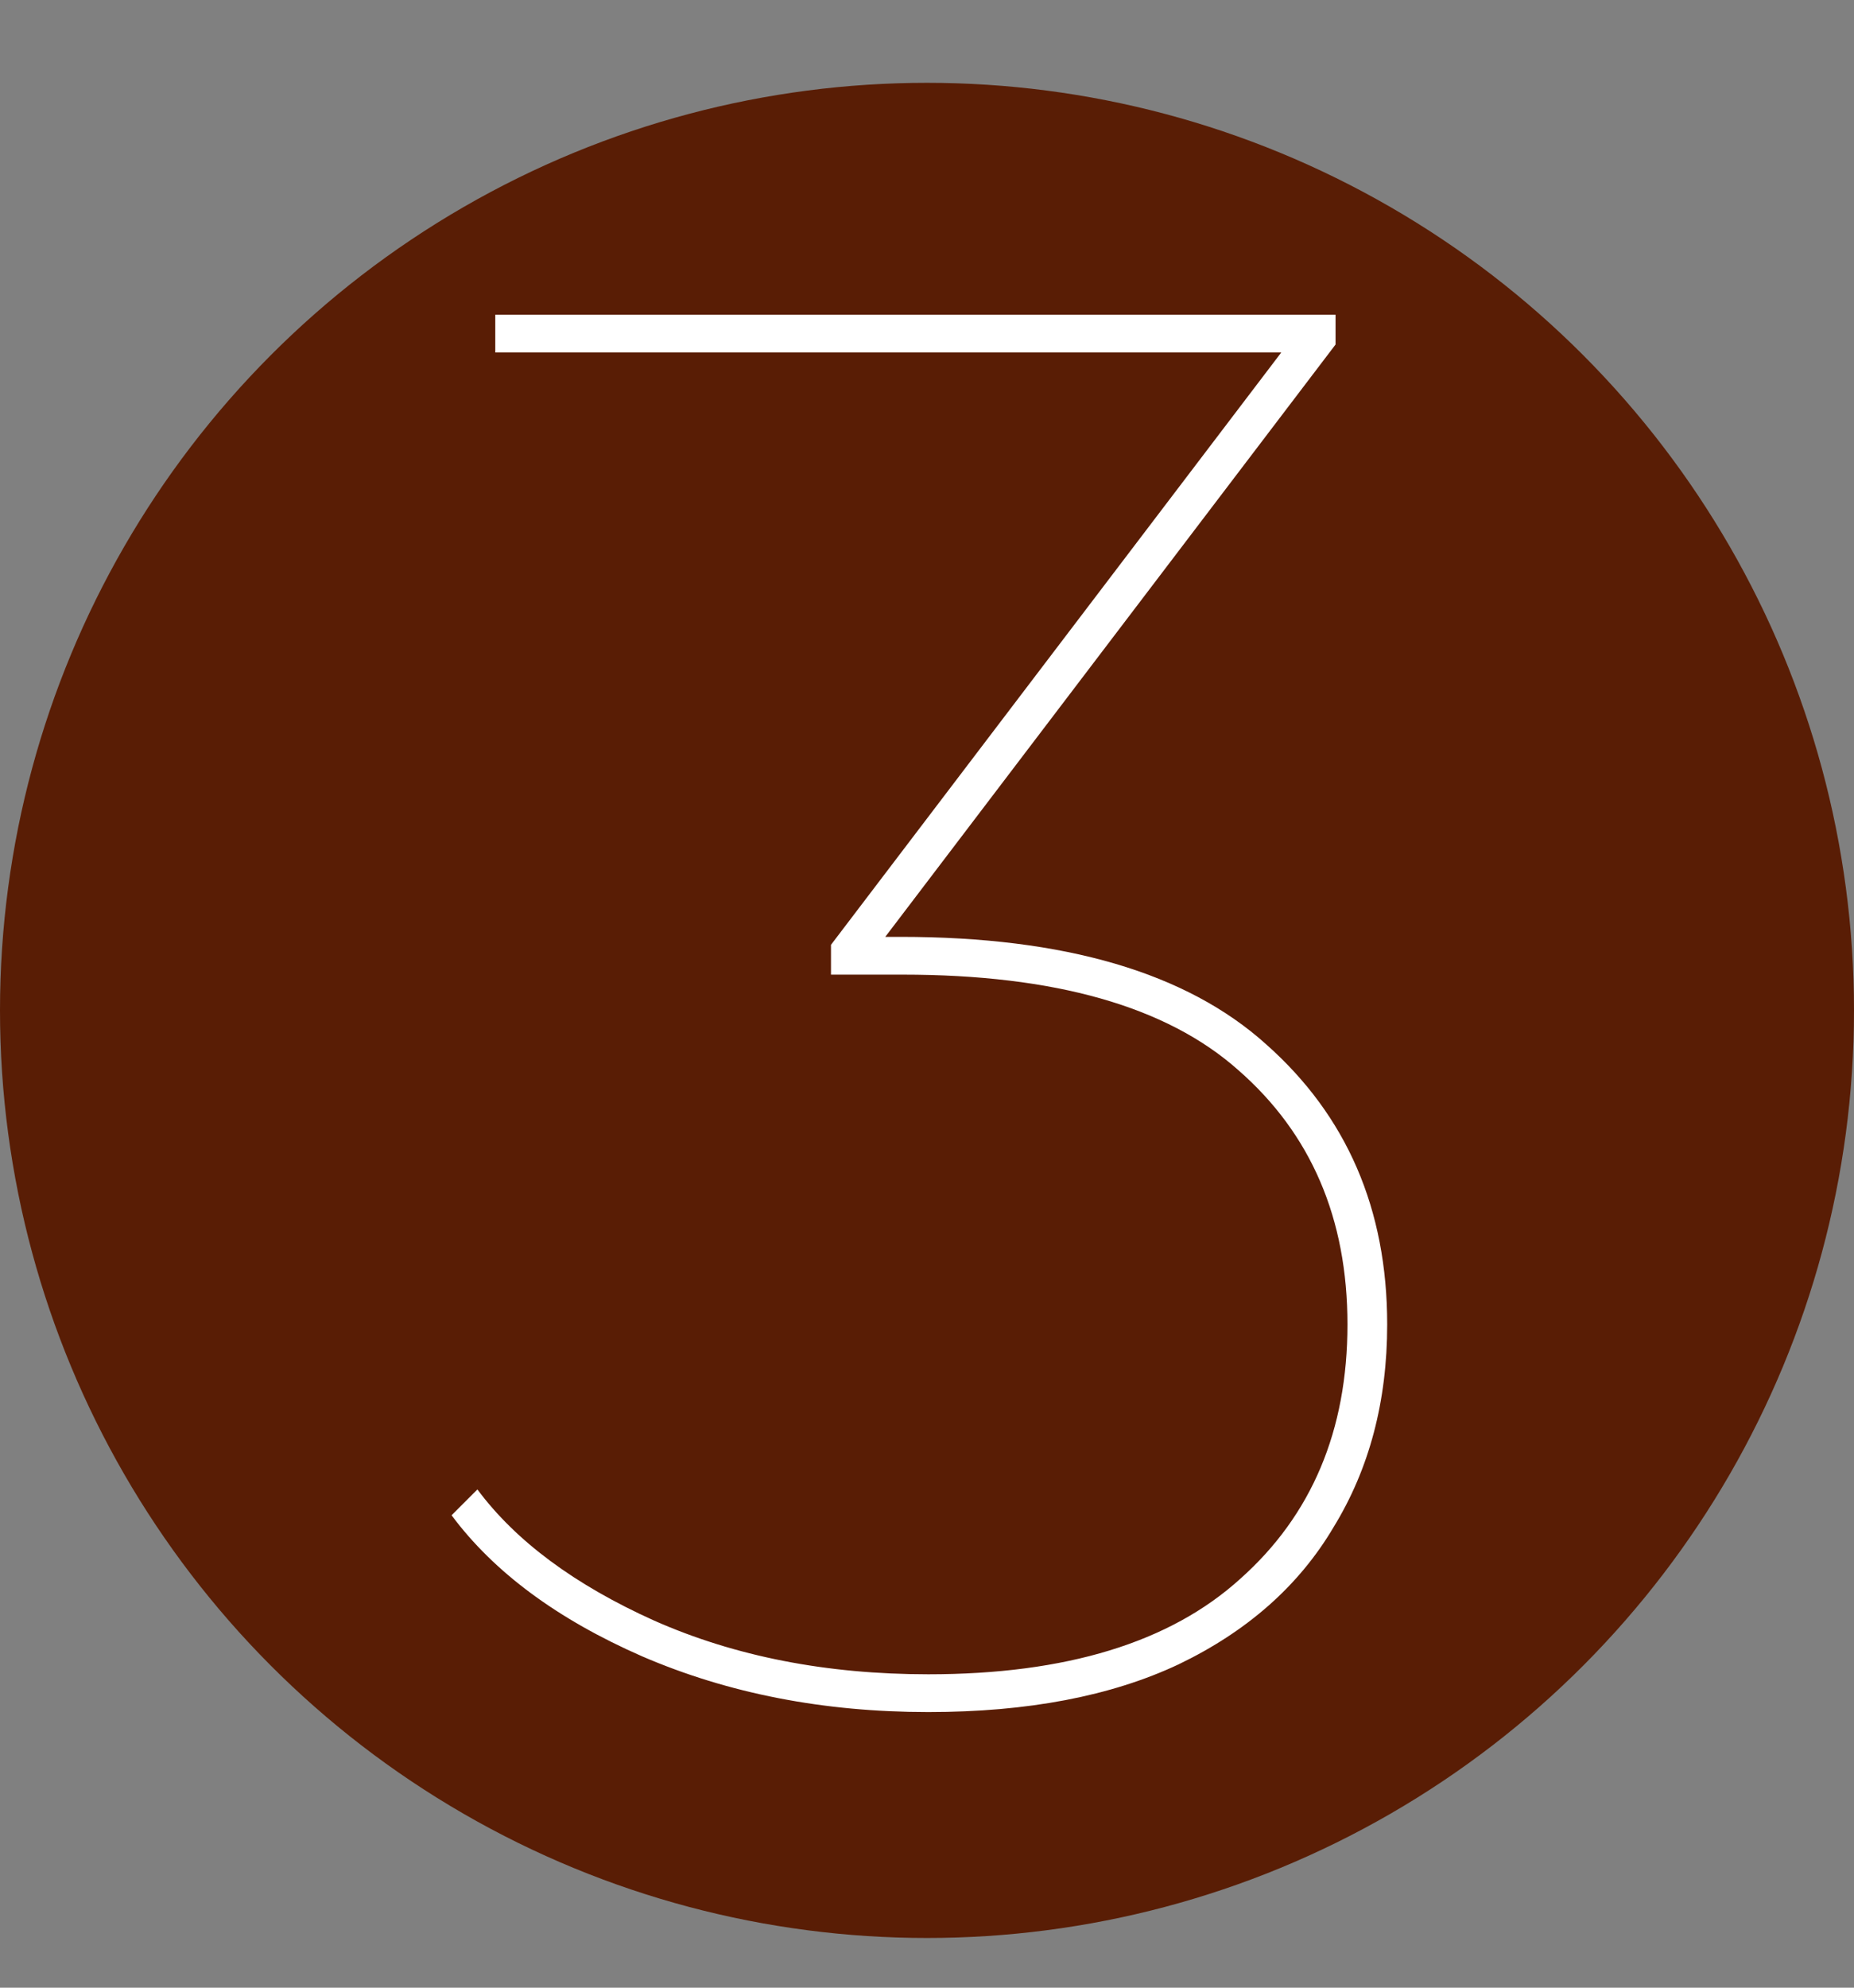 <?xml version="1.0" encoding="UTF-8"?> <svg xmlns="http://www.w3.org/2000/svg" width="112" height="120" viewBox="0 0 112 120" fill="none"><rect x="0" y="0" width="112" height="120" fill="#808080" stroke="none"/><circle cx="56" cy="61" r="56" fill="#591D05"></circle><path d="M56.08 103.36C49.76 103.36 44 102.24 38.8 100C33.68 97.76 29.84 94.92 27.28 91.48L28.84 89.92C31.16 93.04 34.72 95.68 39.52 97.84C44.4 100 49.92 101.08 56.08 101.08C64.4 101.08 70.68 99.16 74.92 95.32C79.24 91.48 81.4 86.36 81.4 79.96C81.4 73.56 79.2 68.44 74.8 64.6C70.48 60.76 63.72 58.84 54.52 58.84H50.2V57.04L78.04 20.44L78.28 21.28H29.92V19H80.68V20.8L52.84 57.4L52.6 56.56H54.4C64.32 56.56 71.68 58.72 76.48 63.04C81.36 67.36 83.8 73 83.8 79.96C83.8 84.6 82.72 88.68 80.56 92.2C78.48 95.72 75.36 98.48 71.2 100.48C67.12 102.4 62.08 103.36 56.08 103.36Z" fill="white"></path></svg> 